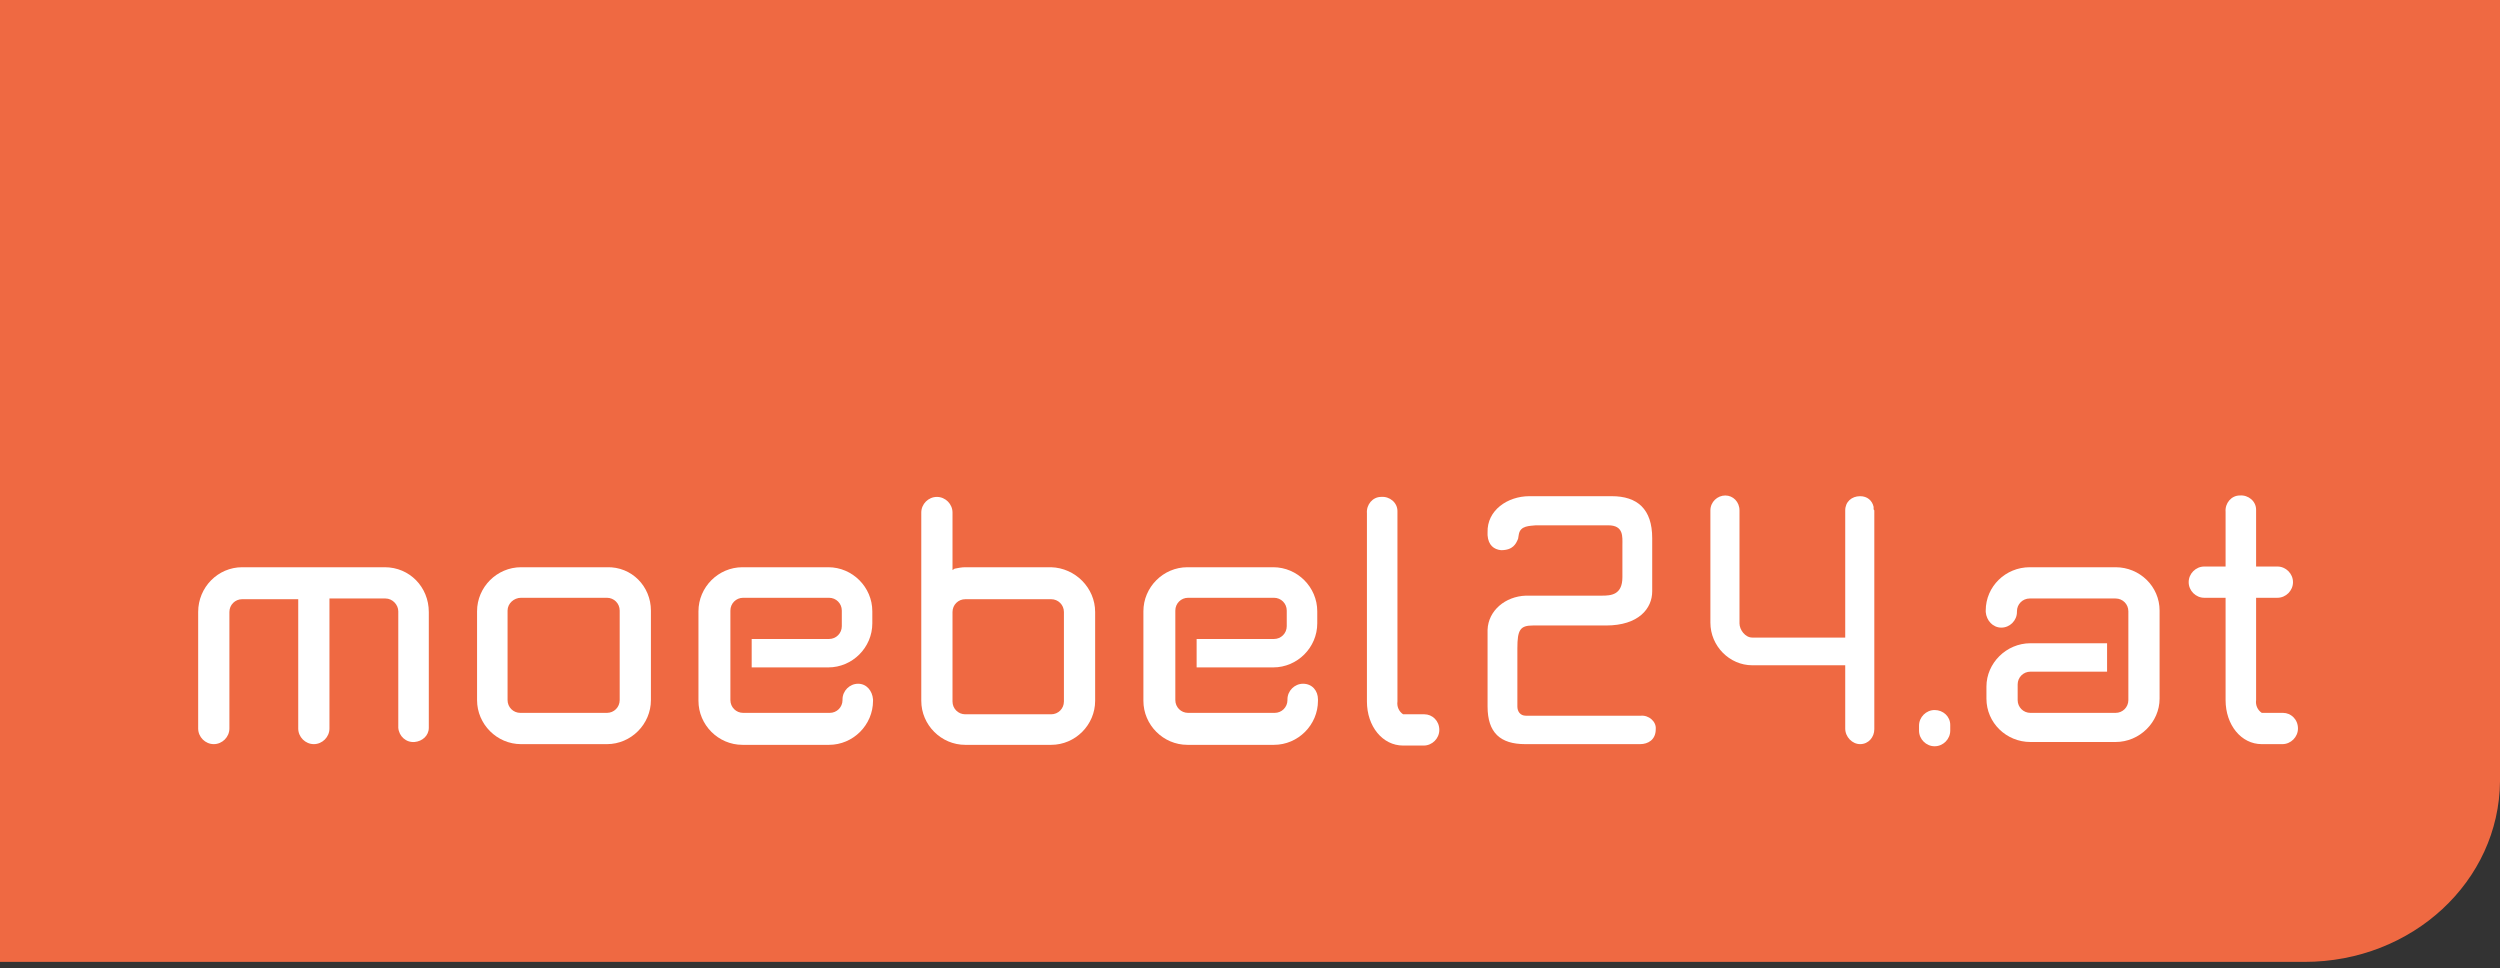 <svg width="328" height="127" viewBox="0 0 328 127" fill="none" xmlns="http://www.w3.org/2000/svg">
<rect x="0" y="0" width="328" height="127" fill="#333333" stroke="none"/>
<path d="M0 0V126.2H302.345C316.525 126.2 327.892 115.6 328 102.5V0H0Z" fill="#EF6942"/>
<path d="M50.486 74.421H31.772C28.607 74.421 26 77.031 26 80.293V95.579C26 96.698 26.931 97.63 28.048 97.63C29.166 97.63 30.097 96.698 30.097 95.579V80.293C30.097 79.361 30.841 78.615 31.772 78.615H39.128V95.579C39.128 96.698 40.059 97.63 41.176 97.63C42.293 97.63 43.224 96.698 43.224 95.579V78.522H50.579C51.51 78.522 52.255 79.361 52.255 80.2V95.486C52.348 96.605 53.279 97.443 54.397 97.35C55.421 97.257 56.259 96.511 56.259 95.486V80.293C56.259 77.031 53.745 74.421 50.486 74.421Z" fill="white"/>
<path d="M79.628 74.421H68.362C65.197 74.421 62.59 77.031 62.59 80.2V91.852C62.59 95.021 65.197 97.631 68.362 97.631H79.628C82.793 97.631 85.4 95.021 85.4 91.852V80.107C85.4 76.938 82.886 74.328 79.628 74.421ZM81.303 91.852C81.303 92.784 80.559 93.529 79.628 93.529H68.269C67.338 93.529 66.593 92.784 66.593 91.852V80.107C66.593 79.175 67.431 78.429 68.362 78.429H79.628C80.559 78.429 81.303 79.175 81.303 80.107V91.852Z" fill="white"/>
<path d="M112.586 89.707C111.469 89.707 110.538 90.639 110.538 91.758V91.851C110.538 92.783 109.793 93.529 108.862 93.529H97.504C96.572 93.529 95.828 92.783 95.828 91.851V80.106C95.828 79.174 96.572 78.429 97.504 78.429H108.769C109.7 78.429 110.445 79.174 110.445 80.106V82.157C110.445 83.089 109.7 83.835 108.769 83.835H98.621V87.563H108.676C111.841 87.563 114.448 84.953 114.448 81.784V80.2C114.448 77.031 111.841 74.421 108.676 74.421H97.41C94.245 74.421 91.638 77.031 91.638 80.2V91.944C91.638 95.113 94.245 97.723 97.41 97.723H108.769C111.934 97.723 114.541 95.113 114.541 91.944V91.758C114.448 90.639 113.703 89.707 112.586 89.707Z" fill="white"/>
<path d="M137.91 74.421H126.645C126.179 74.421 125.714 74.514 125.248 74.608L124.969 74.794V67.244C124.969 66.126 124.038 65.194 122.921 65.194C121.803 65.194 120.872 66.126 120.872 67.244V91.945C120.872 95.114 123.479 97.724 126.645 97.724H137.91C141.076 97.724 143.683 95.114 143.683 91.945V80.293C143.683 77.124 141.076 74.514 137.91 74.421ZM139.586 92.038C139.586 92.97 138.841 93.716 137.91 93.716H126.645C125.714 93.716 124.969 92.97 124.969 92.038V80.293C124.969 79.361 125.714 78.616 126.645 78.616H137.91C138.841 78.616 139.586 79.361 139.586 80.293V92.038Z" fill="white"/>
<path d="M170.962 89.707C169.845 89.707 168.914 90.639 168.914 91.758V91.851C168.914 92.783 168.169 93.529 167.238 93.529H155.879C154.948 93.529 154.203 92.783 154.203 91.851V80.106C154.203 79.174 154.948 78.429 155.879 78.429H167.145C168.076 78.429 168.821 79.174 168.821 80.106V82.157C168.821 83.089 168.076 83.835 167.145 83.835H156.997V87.563H167.052C170.217 87.563 172.824 84.953 172.824 81.784V80.2C172.824 77.031 170.217 74.421 167.052 74.421H155.786C152.621 74.421 150.014 77.031 150.014 80.2V91.944C150.014 95.113 152.621 97.723 155.786 97.723H167.145C170.31 97.723 172.917 95.113 172.917 91.944V91.758C172.917 90.639 172.172 89.707 170.962 89.707Z" fill="white"/>
<path d="M188.838 95.766C188.838 94.554 187.907 93.715 186.883 93.715H184.09C183.531 93.342 183.252 92.69 183.345 92.037V67.057C183.345 65.939 182.321 65.1 181.203 65.193C180.086 65.193 179.248 66.218 179.341 67.337V92.037C179.341 95.3 181.39 97.817 184.09 97.817H186.79C187.907 97.817 188.838 96.884 188.838 95.766Z" fill="white"/>
<path d="M255.872 95.114V95.859C255.872 96.978 254.941 97.91 253.824 97.91C252.707 97.91 251.776 96.978 251.776 95.859V95.207C251.776 94.088 252.707 93.156 253.824 93.156C254.941 93.156 255.872 93.995 255.872 95.114Z" fill="white"/>
<path d="M245.817 66.778C245.817 66.685 245.817 66.591 245.817 66.591V66.498C245.631 65.659 244.979 65.1 244.048 65.1C242.931 65.1 242.093 65.846 242.093 66.964V81.785C242.093 82.717 242.093 83.649 242.093 83.649H229.897C228.966 83.649 228.221 82.624 228.221 81.785V66.964C228.221 65.846 227.383 65.007 226.359 65.007C225.334 65.007 224.403 65.846 224.403 66.964V81.692C224.403 84.767 226.917 87.284 229.897 87.284H242.093V95.58C242.093 96.698 243.024 97.63 244.048 97.63C245.166 97.63 245.91 96.698 245.91 95.673V66.964C245.817 66.871 245.817 66.778 245.817 66.778Z" fill="white"/>
<path d="M215.279 93.902C215.279 93.902 209.879 93.902 208.948 93.902H200.197C199.452 93.902 199.079 93.342 199.079 92.69V85.047C199.079 82.623 199.452 82.064 201.128 82.064H210.717C215 82.064 216.769 79.827 216.769 77.59V70.599C216.769 66.778 214.814 65.1 211.462 65.1H200.662C197.776 65.1 195.076 66.964 195.169 69.853V70.226C195.262 71.531 196.007 72.091 196.938 72.184C198.521 72.184 198.893 71.345 199.172 70.692L199.265 70.133C199.452 68.921 200.755 69.015 201.5 68.921H210.997C213.045 68.921 212.859 70.413 212.859 71.531V75.726C212.859 78.056 211.369 78.149 210.159 78.149H200.197C197.497 78.242 195.262 80.107 195.169 82.623V92.69C195.169 96.139 196.845 97.63 200.103 97.63H215.186C216.21 97.63 217.234 97.071 217.234 95.673C217.328 94.647 216.303 93.808 215.279 93.902Z" fill="white"/>
<path d="M260.528 80.106V80.293C260.621 81.411 261.459 82.344 262.576 82.344C263.693 82.344 264.624 81.411 264.624 80.293V80.2C264.624 79.268 265.369 78.522 266.3 78.522H277.566C278.497 78.522 279.241 79.268 279.241 80.2V91.851C279.241 92.783 278.497 93.529 277.566 93.529H266.393C265.462 93.529 264.717 92.783 264.717 91.851V89.8C264.717 88.868 265.462 88.123 266.393 88.123H276.448V84.394H266.393C263.228 84.394 260.621 87.004 260.621 90.08V91.664C260.621 94.834 263.228 97.35 266.393 97.35H277.566C280.731 97.35 283.338 94.74 283.338 91.664V80.106C283.338 76.937 280.731 74.421 277.566 74.421H266.3C263.135 74.421 260.528 76.937 260.528 80.106Z" fill="white"/>
<path d="M299.445 97.631C300.562 97.631 301.493 96.698 301.493 95.58C301.493 94.368 300.562 93.529 299.538 93.529H296.745C296.186 93.156 295.907 92.504 296 91.852V78.429H298.793C299.91 78.429 300.841 77.497 300.841 76.379C300.841 75.26 299.91 74.328 298.793 74.328H296V66.871C296 65.753 294.976 64.914 293.859 65.007C292.741 65.007 291.903 66.032 291.997 67.151V74.328H289.203C288.086 74.328 287.155 75.26 287.155 76.379C287.155 77.497 288.086 78.429 289.203 78.429H291.997V91.852C291.997 95.114 294.045 97.631 296.745 97.631H299.445Z" fill="white"/>
</svg>
